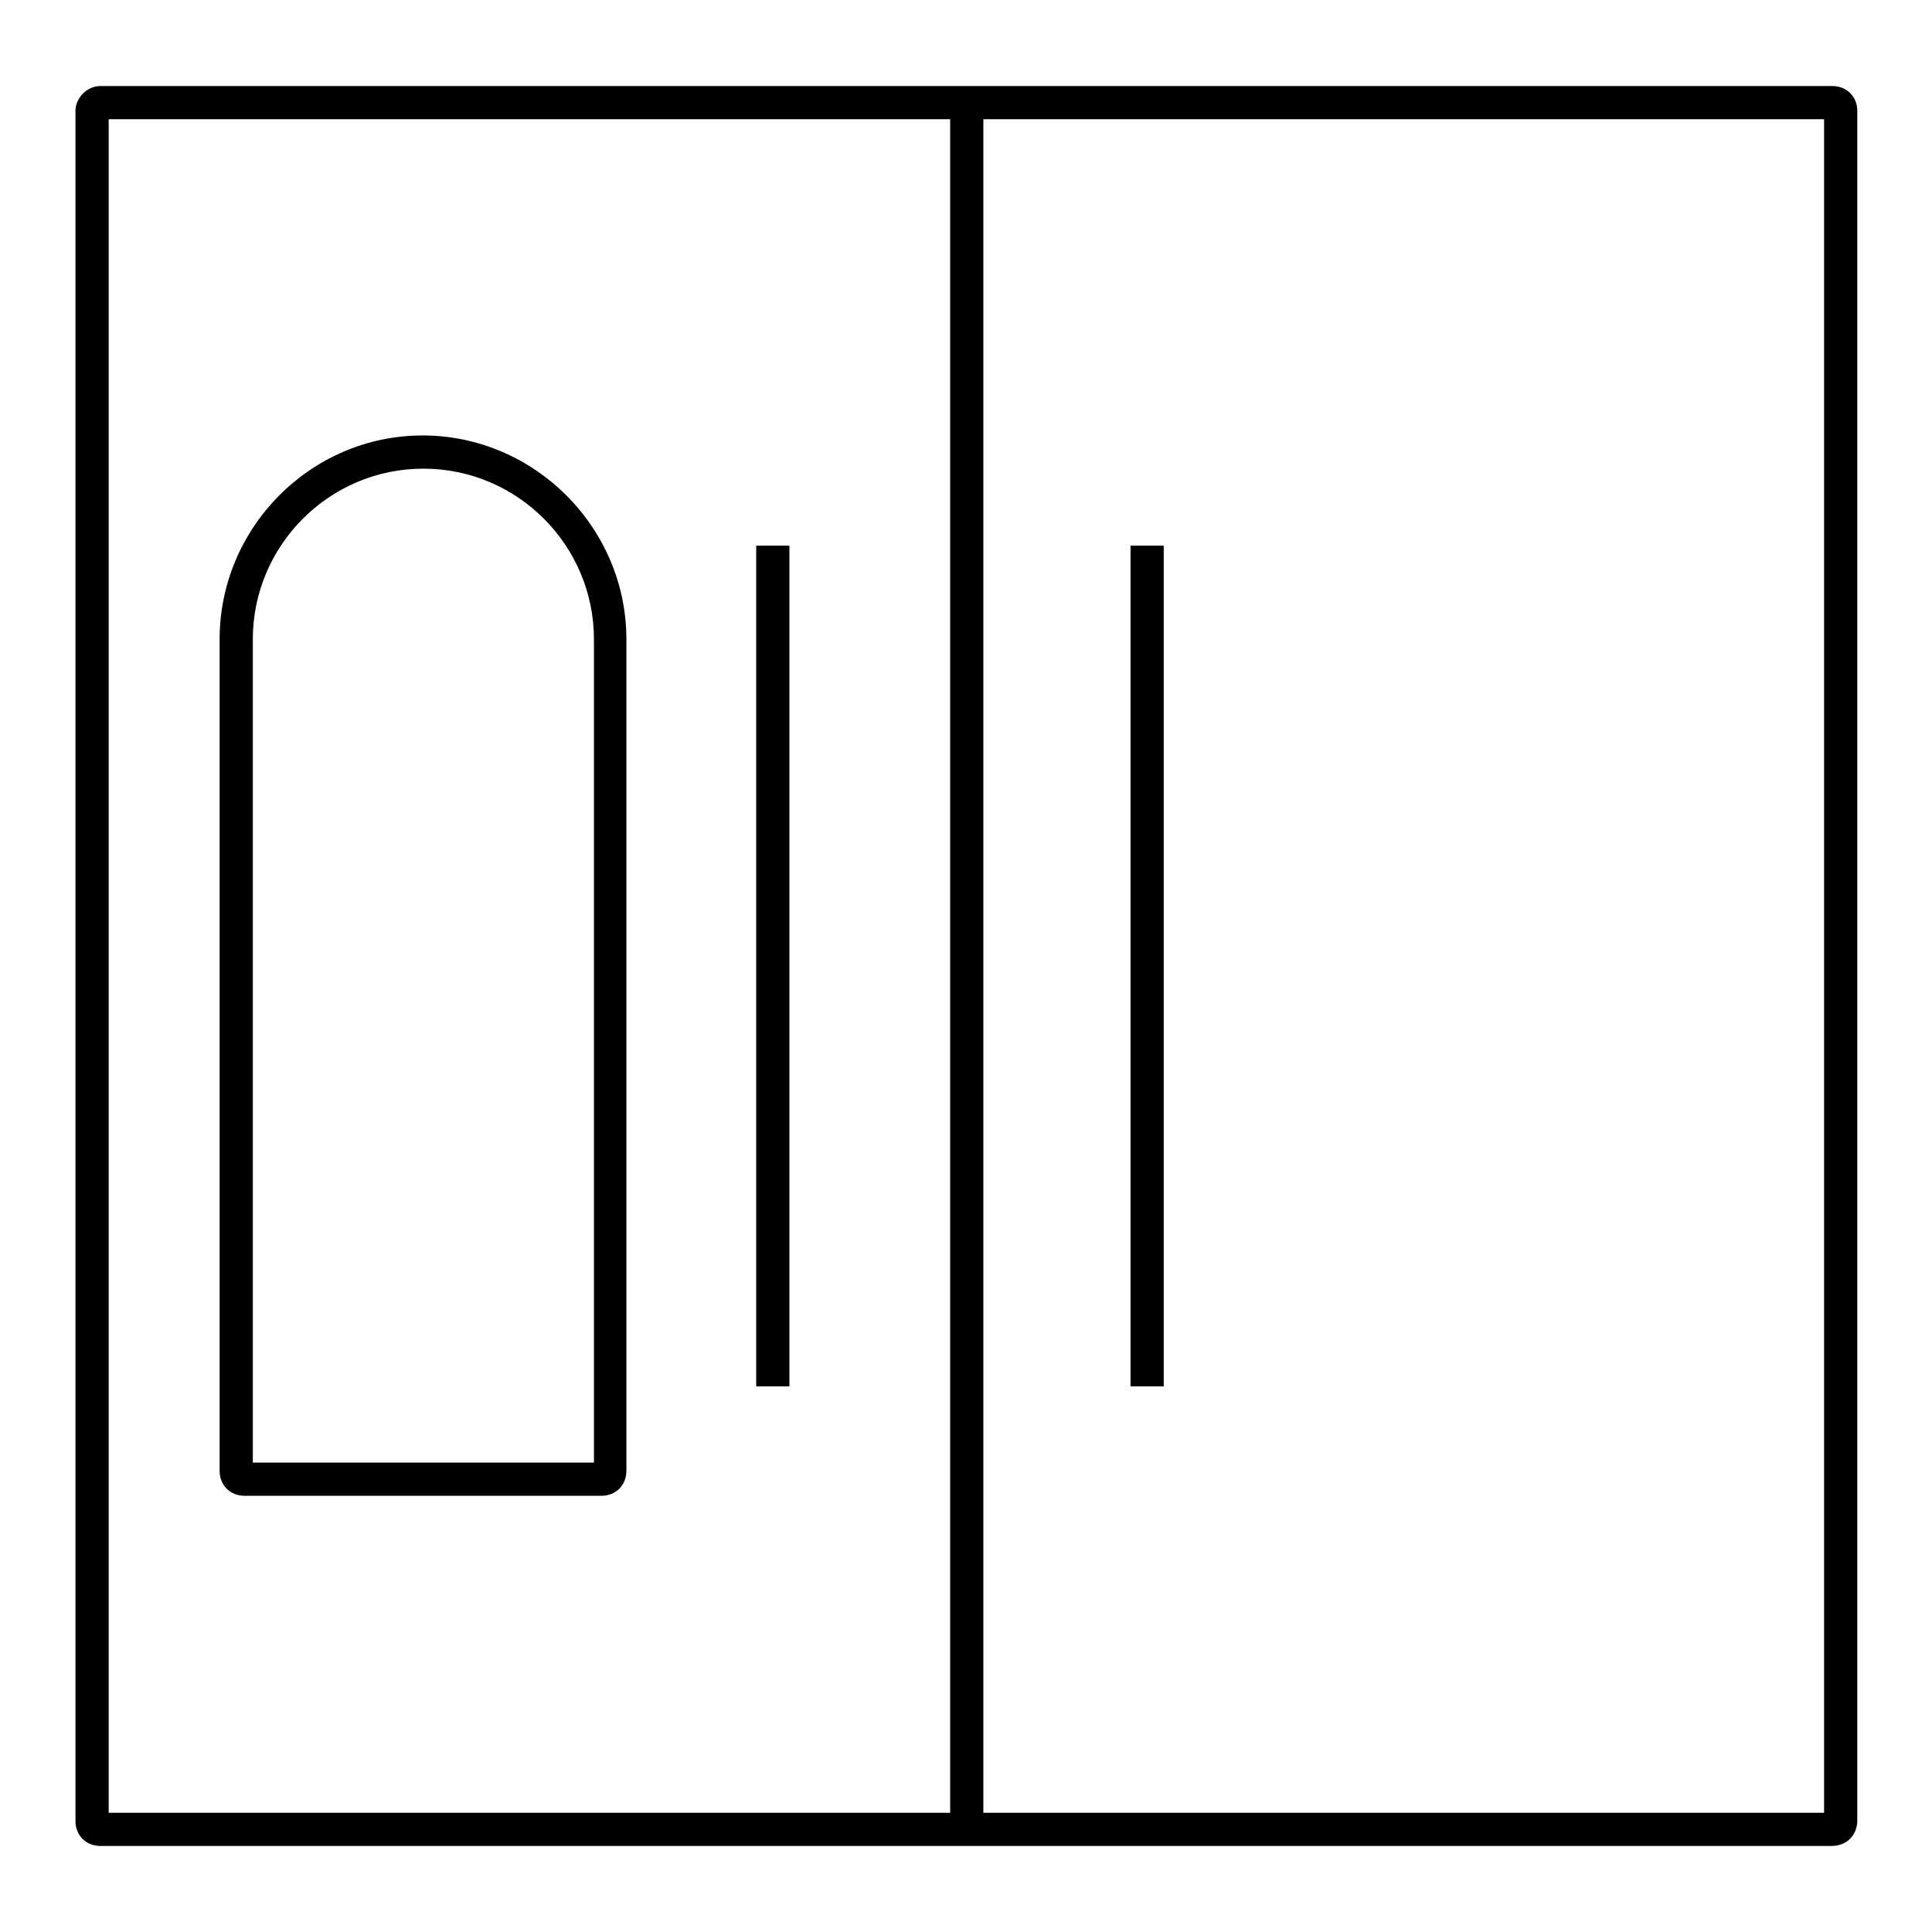 <?xml version="1.0" encoding="utf-8"?>
<!-- Svg Vector Icons : http://www.onlinewebfonts.com/icon -->
<!DOCTYPE svg PUBLIC "-//W3C//DTD SVG 1.1//EN" "http://www.w3.org/Graphics/SVG/1.1/DTD/svg11.dtd">
<svg version="1.1" xmlns="http://www.w3.org/2000/svg" xmlns:xlink="http://www.w3.org/1999/xlink" x="0px" y="0px" viewBox="0 0 256 256" enable-background="new 0 0 256 256" xml:space="preserve">
<g> <path fill="#000000" d="M242.7,244.6H13.3c-1.9,0-3.3-1.4-3.3-3.3V14.7c0-1.7,1.5-3.3,3.3-3.3h229.5c1.9,0,3.3,1.4,3.3,3.3v226.7 C246,243.3,244.6,244.6,242.7,244.6L242.7,244.6z M14.4,240.2h227.3V15.8H14.4V240.2L14.4,240.2z"/> <path fill="#000000" d="M125.9,13.6h4.4v228.8h-4.4V13.6z M100.2,72.3h4.4v111.4h-4.4V72.3z M149.8,72.3h4.4v111.4h-4.4V72.3z  M79.7,198.2H32.4c-1.9,0-3.3-1.4-3.3-3.3V84.7c0-14.8,12.1-27,26.9-27S83,69.9,83,84.7v110.2C83,196.8,81.6,198.2,79.7,198.2z  M33.5,193.8h45.2V84.7c0-12.4-10.1-22.6-22.6-22.6S33.5,72.3,33.5,84.7V193.8z"/></g>
</svg>